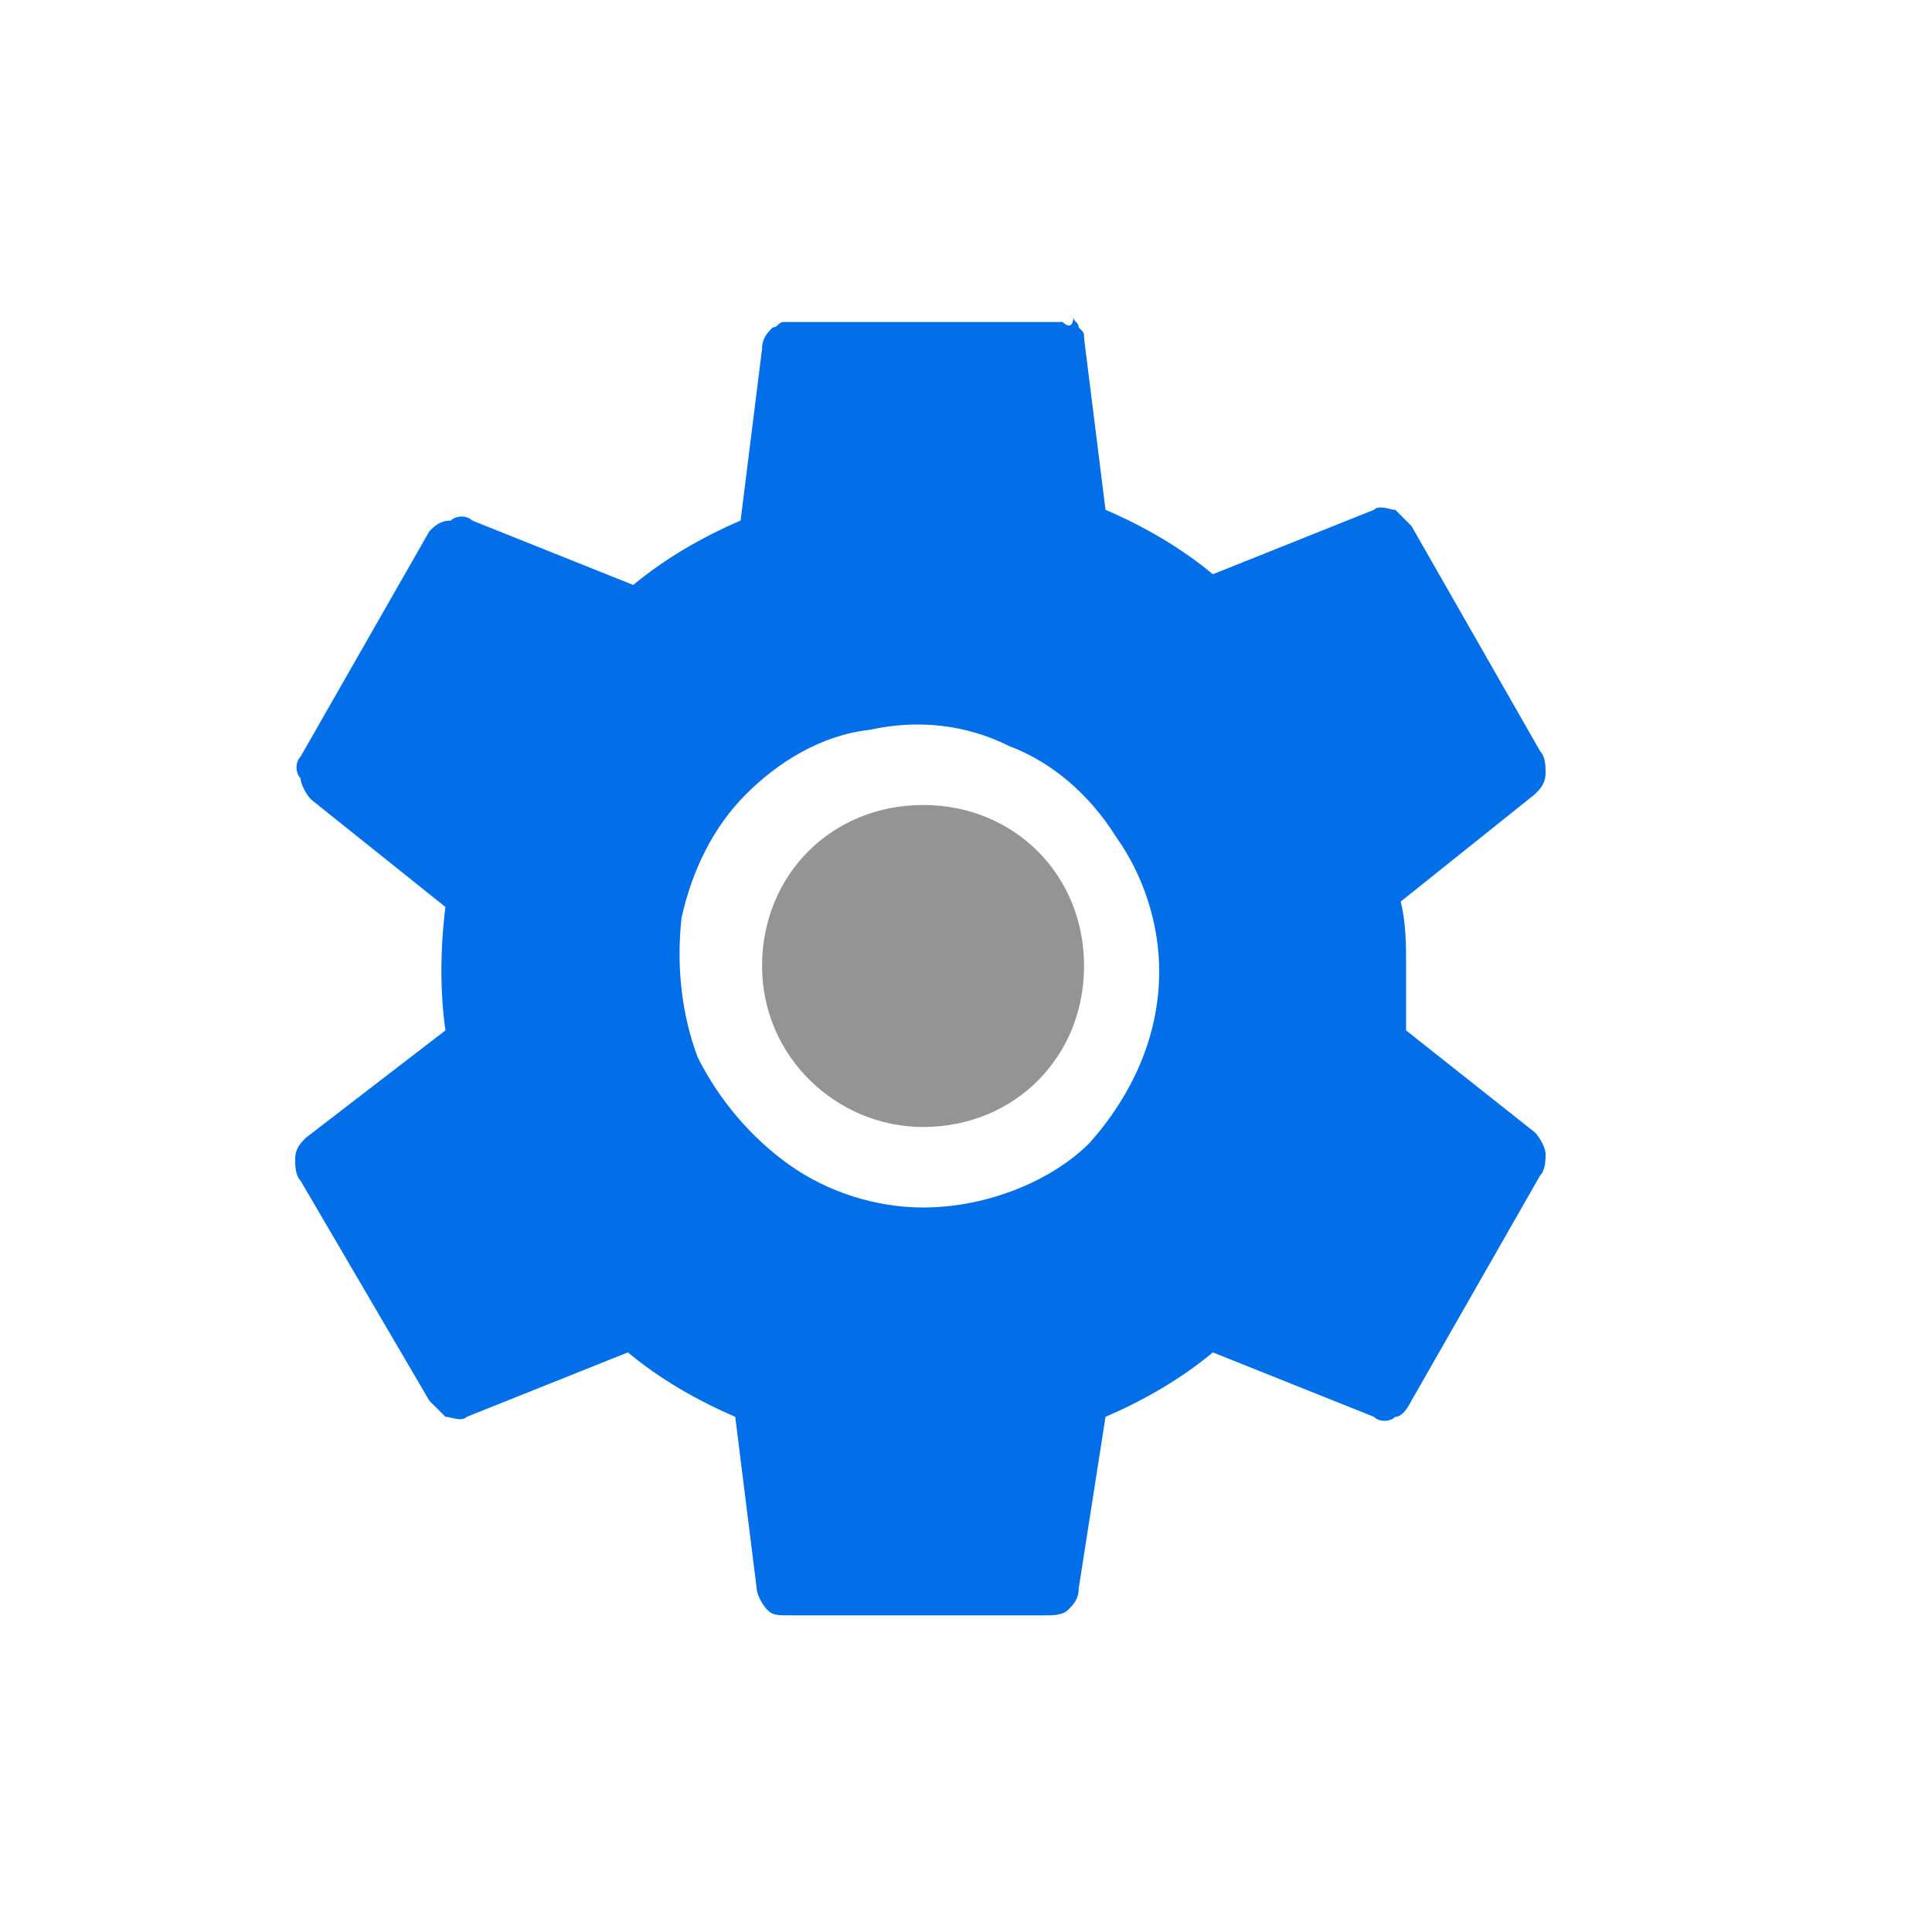 <?xml version="1.0" encoding="utf-8"?>
<!-- Generator: Adobe Illustrator 28.1.0, SVG Export Plug-In . SVG Version: 6.00 Build 0)  -->
<svg version="1.1" id="Layer_1" xmlns="http://www.w3.org/2000/svg" xmlns:xlink="http://www.w3.org/1999/xlink" x="0px" y="0px"
	 viewBox="0 0 36 36" style="enable-background:new 0 0 36 36;" xml:space="preserve">
<style type="text/css">
	.st0{fill:#026FE9;}
	.st1{fill:#949494;}
</style>
<path class="st0" d="M26.2,19.2c0-0.4,0-0.8,0-1.2c0-0.4,0-0.8-0.1-1.2l2.5-2c0.1-0.1,0.2-0.2,0.2-0.4c0-0.1,0-0.3-0.1-0.4l-2.4-4.2
	c-0.1-0.1-0.2-0.2-0.3-0.3c-0.1,0-0.3-0.1-0.4,0l-3,1.2c-0.6-0.5-1.3-0.9-2-1.2l-0.4-3.2c0-0.1,0-0.1-0.1-0.2C20.1,6,20,6,20,5.9
	c0,0.2-0.1,0.2-0.2,0.1c-0.1,0-0.1,0-0.2,0h-4.8c-0.1,0-0.1,0-0.2,0c-0.1,0-0.1,0.1-0.2,0.1c-0.1,0.1-0.2,0.2-0.2,0.4l-0.4,3.2
	c-0.7,0.3-1.4,0.7-2,1.2l-3-1.2c-0.1-0.1-0.3-0.1-0.4,0C8.2,9.7,8.1,9.8,8,9.9l-2.4,4.2c-0.1,0.1-0.1,0.3,0,0.4
	c0,0.1,0.1,0.3,0.2,0.4l2.5,2c-0.1,0.8-0.1,1.6,0,2.3l-2.6,2c-0.1,0.1-0.2,0.2-0.2,0.4c0,0.1,0,0.3,0.1,0.4L8,26.1
	c0.1,0.1,0.2,0.2,0.3,0.3c0.1,0,0.3,0.1,0.4,0l3-1.2c0.6,0.5,1.3,0.9,2,1.2l0.4,3.2c0,0.1,0.1,0.3,0.2,0.4c0.1,0.1,0.2,0.1,0.4,0.1
	h4.8c0.1,0,0.3,0,0.4-0.1s0.2-0.2,0.2-0.4l0.5-3.2c0.7-0.3,1.4-0.7,2-1.2l3,1.2c0.1,0.1,0.3,0.1,0.4,0c0.1,0,0.2-0.1,0.3-0.3
	l2.4-4.2c0.1-0.1,0.1-0.3,0.1-0.4s-0.1-0.3-0.2-0.4L26.2,19.2z M17.2,22.5c-0.9,0-1.8-0.3-2.5-0.8s-1.3-1.2-1.7-2
	c-0.3-0.8-0.4-1.7-0.3-2.6c0.2-0.9,0.6-1.7,1.2-2.3s1.4-1.1,2.3-1.2c0.9-0.2,1.8-0.1,2.6,0.3c0.8,0.3,1.5,0.9,2,1.7
	c0.5,0.7,0.8,1.6,0.8,2.5c0,1.2-0.5,2.3-1.3,3.2C19.6,22,18.4,22.5,17.2,22.5z"/>
<path class="st1" d="M17.2,21c1.7,0,3-1.3,3-3s-1.3-3-3-3s-3,1.3-3,3C14.2,19.7,15.6,21,17.2,21z"/>
</svg>
